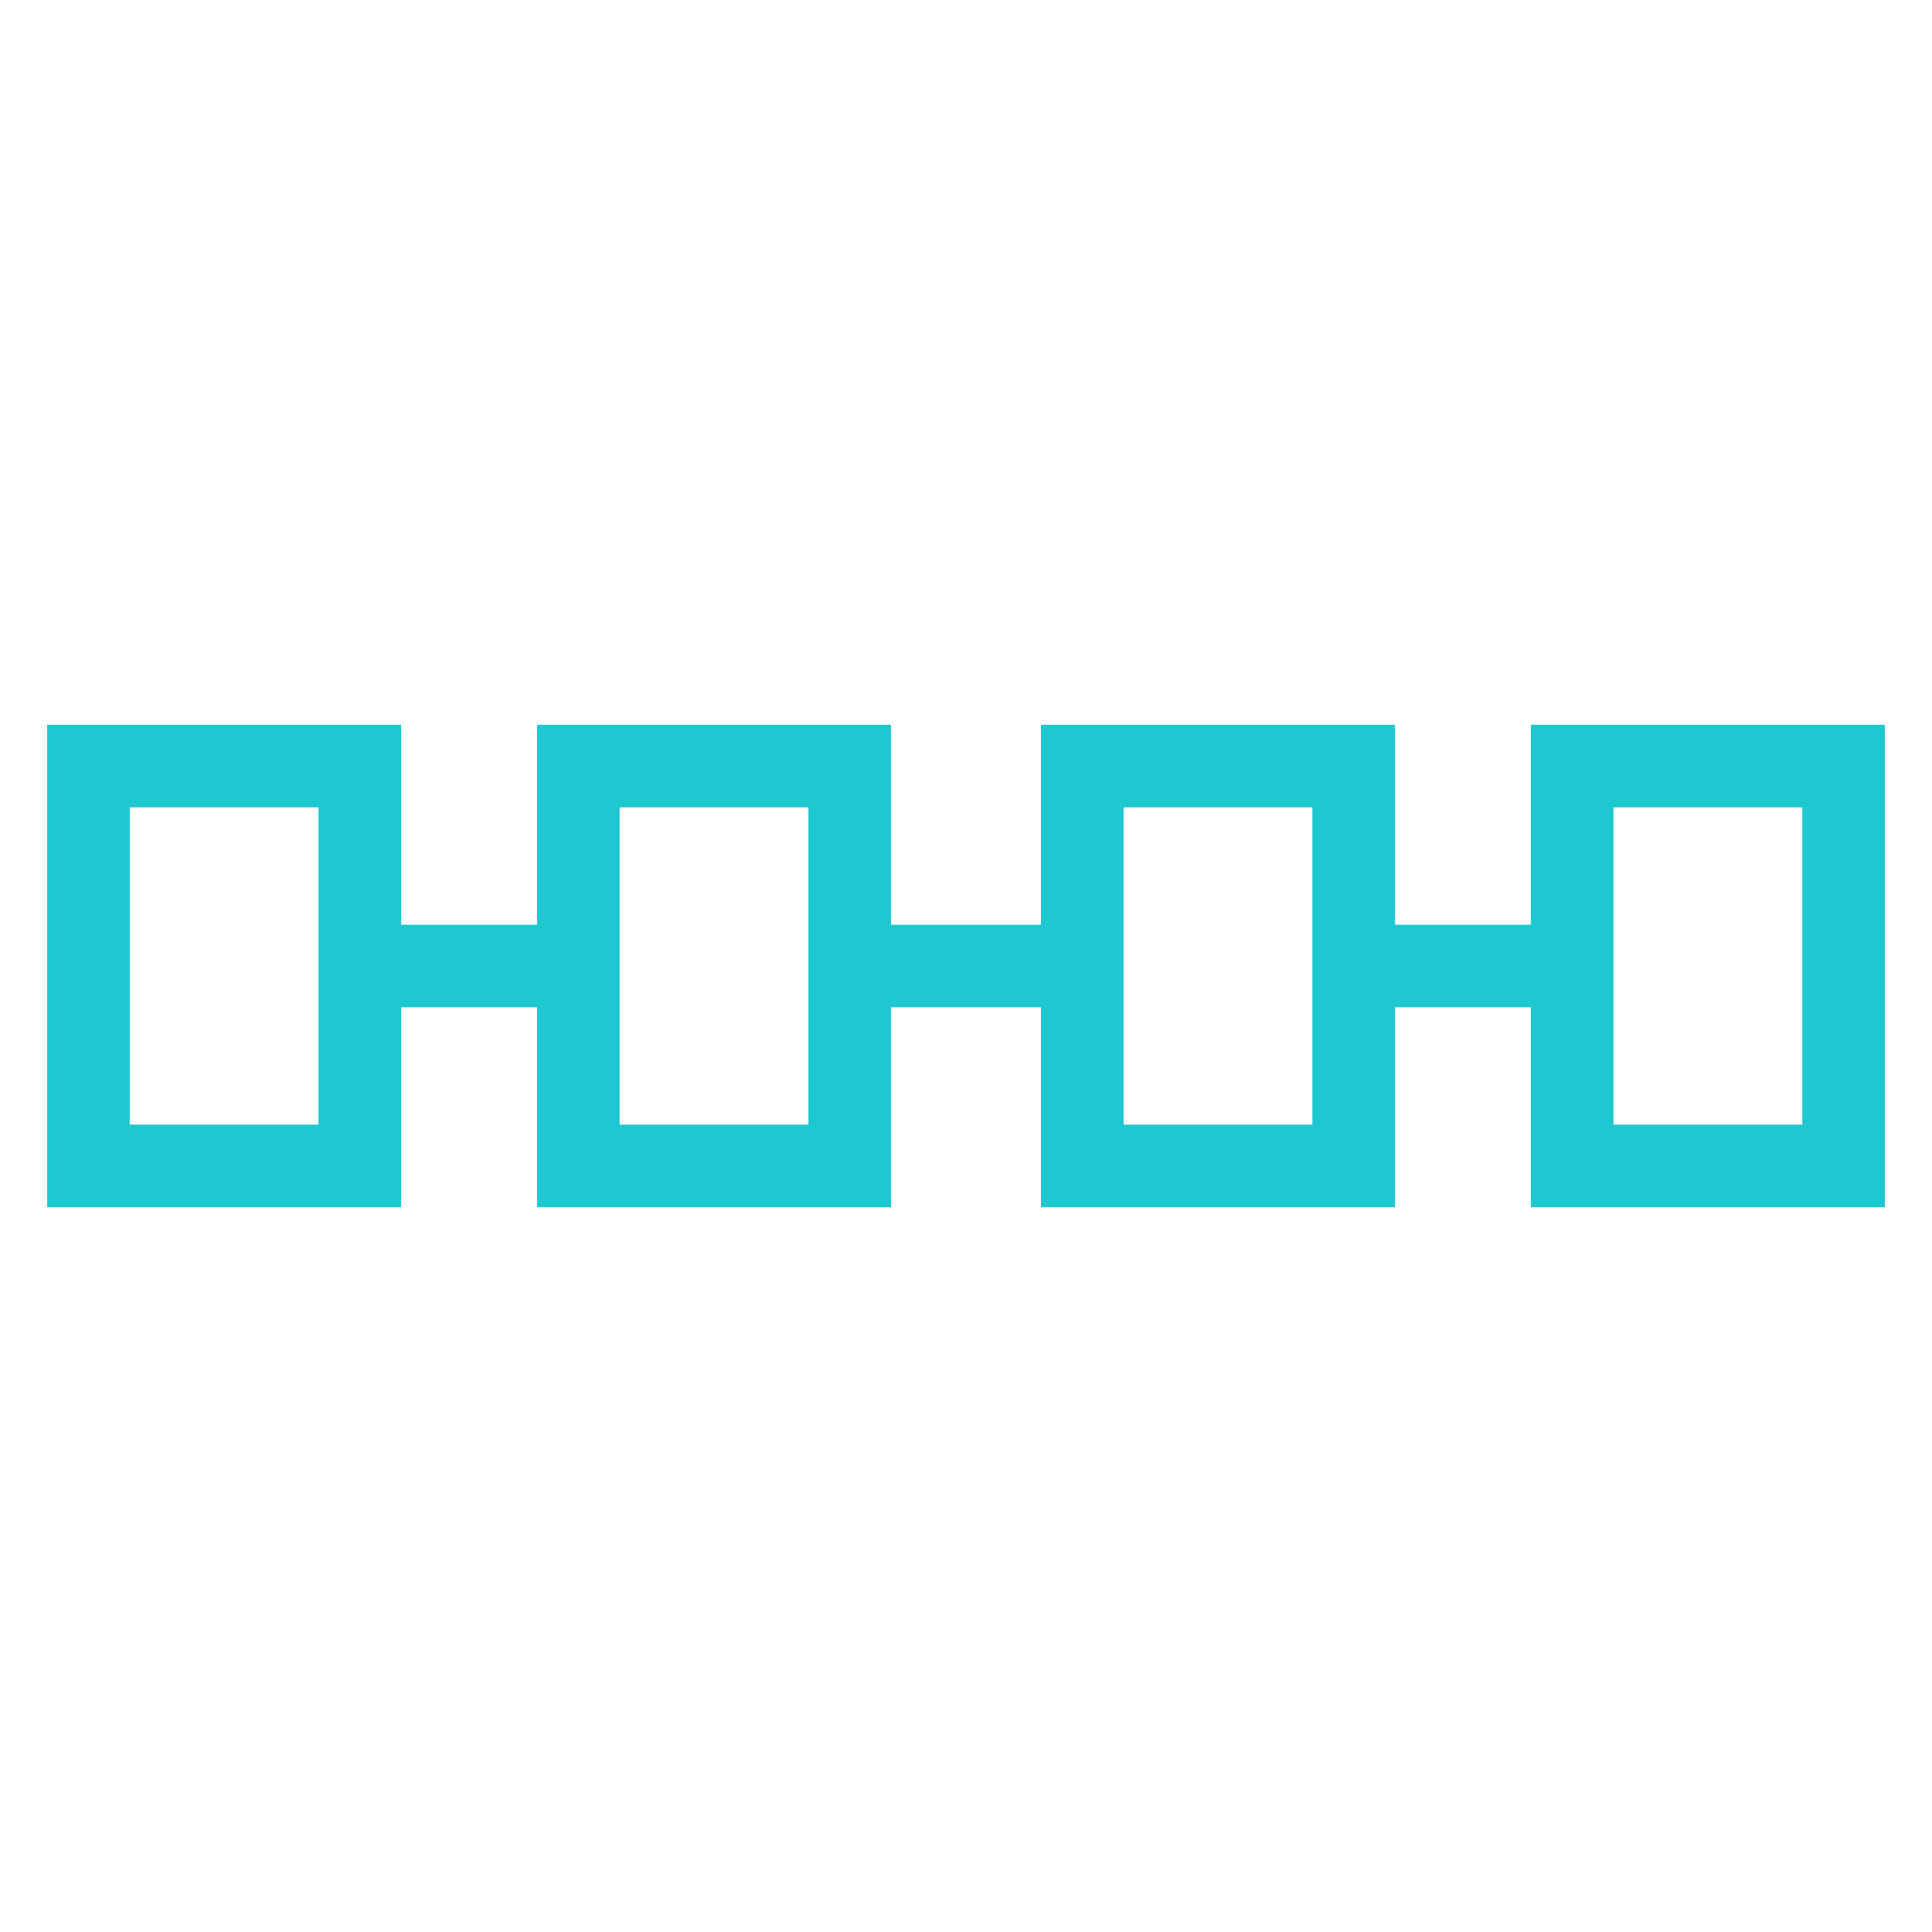 <svg width="100" height="100" viewBox="0 0 100 100" fill="none" xmlns="http://www.w3.org/2000/svg">
<path d="M79.237 37.514V47.862H72.204V37.514H53.88V47.862H46.12V37.514H27.796V47.862H20.762V37.514H2.439V62.486H20.762V52.138H27.796V62.486H46.12V52.138H53.88V62.486H72.204V52.138H79.237V62.486H97.561V37.514H79.237ZM16.486 58.21H6.715V41.79H16.486V58.21ZM41.843 58.21H32.072V41.79H41.843V58.21ZM67.928 58.21H58.157V41.79H67.928V58.21ZM93.285 58.21H83.513V41.79H93.285V58.21Z" fill="#1EC8D1"/>
</svg>
